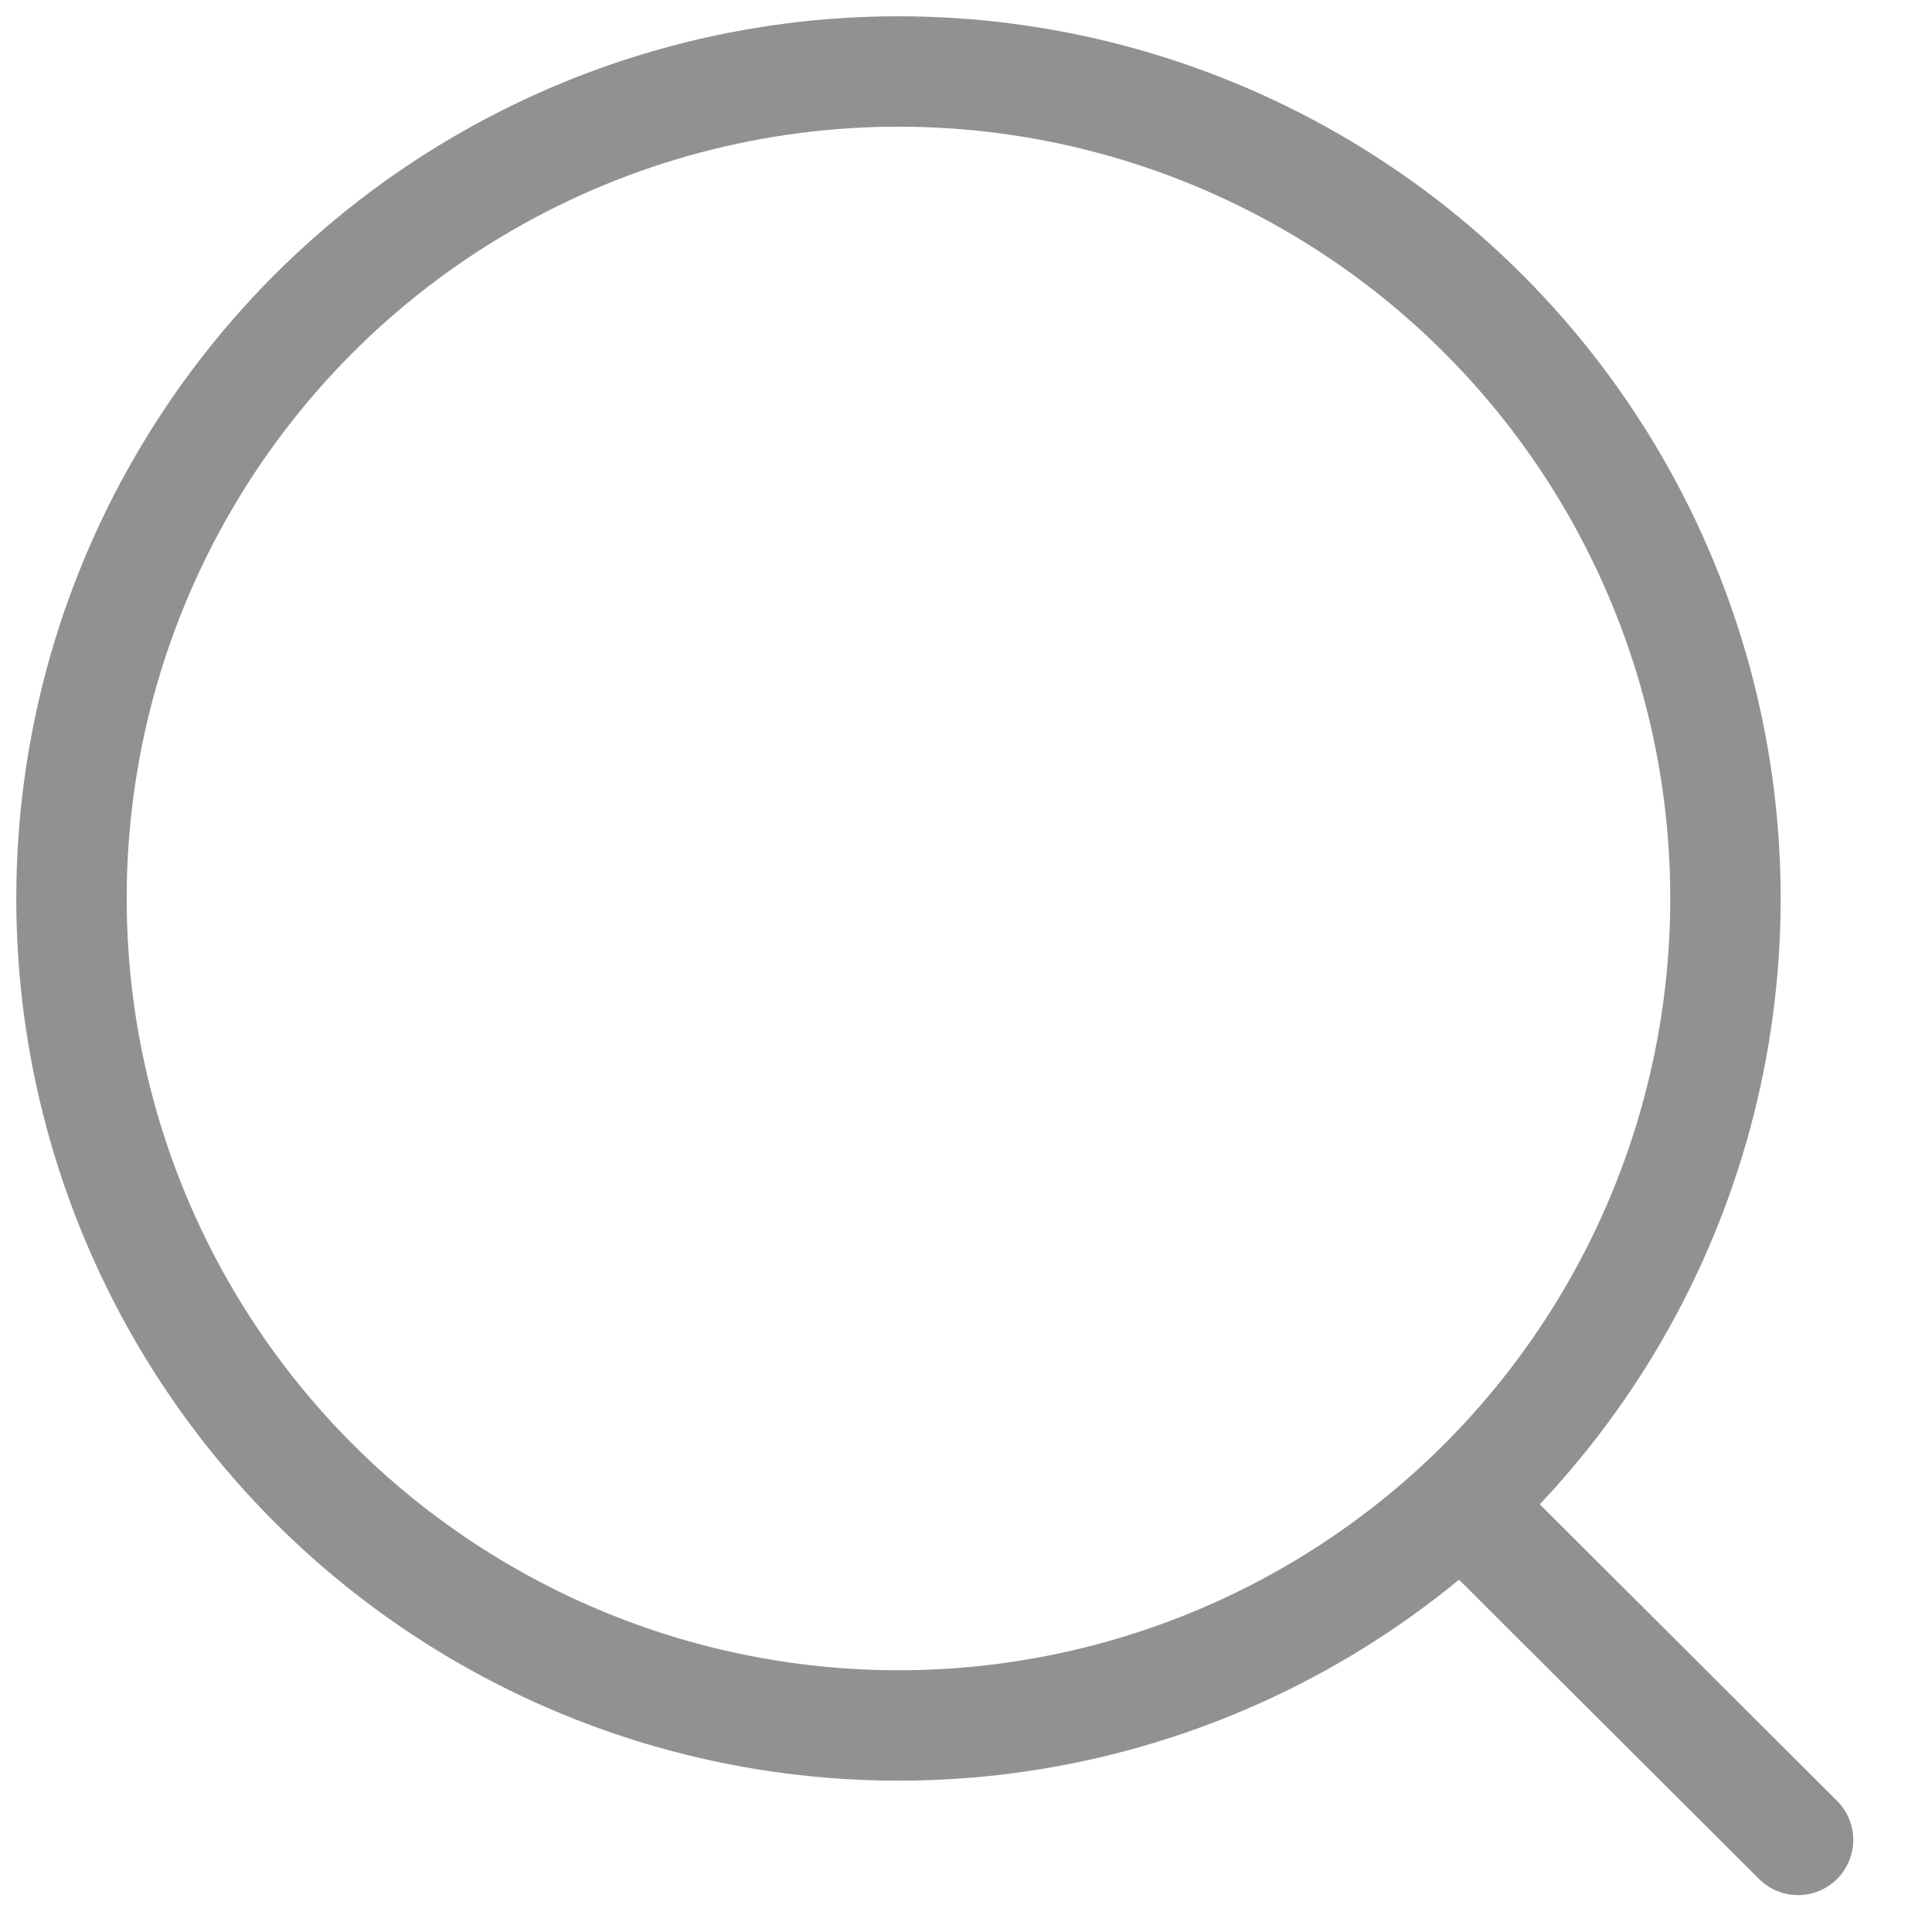 <svg width="21" height="21" viewBox="0 0 21 21" fill="none" xmlns="http://www.w3.org/2000/svg">
<circle cx="9.766" cy="9.766" r="8.989" stroke="#919191" stroke-width="1.2" stroke-linecap="round" stroke-linejoin="round"/>
<path d="M16.02 16.484L19.544 19.999" stroke="#919191" stroke-width="1.2" stroke-linecap="round" stroke-linejoin="round"/>
</svg>
